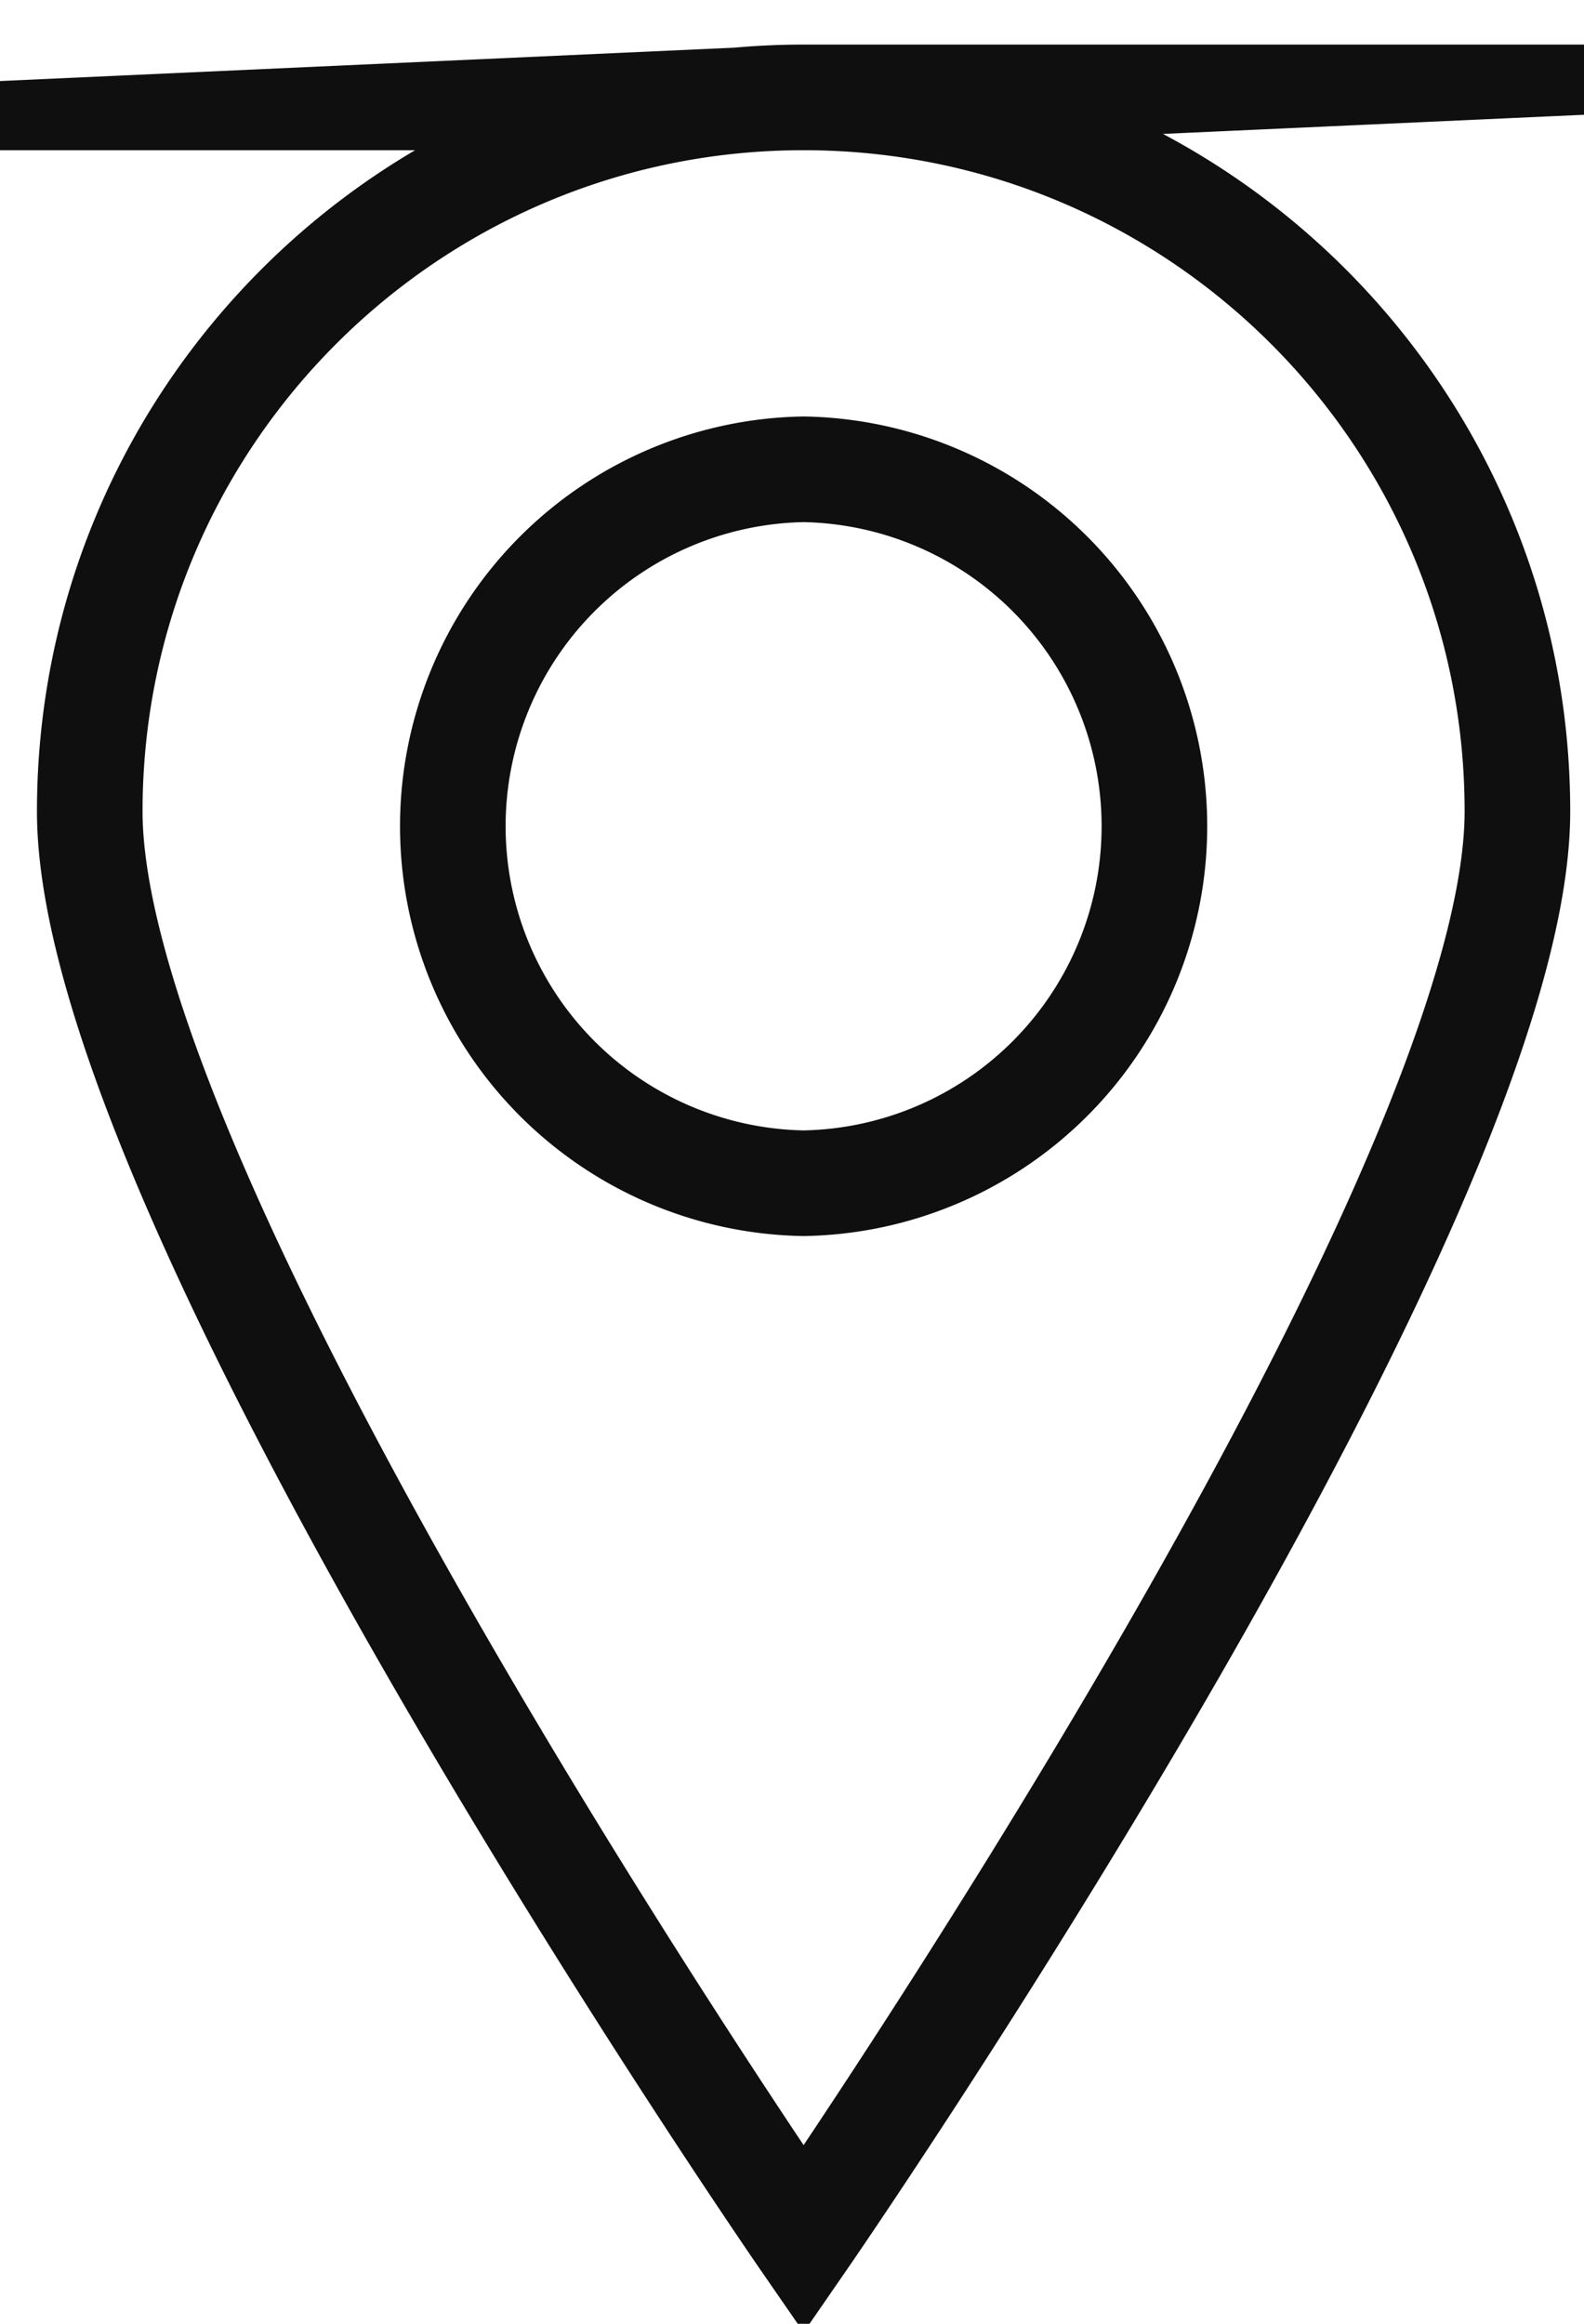 <svg xmlns="http://www.w3.org/2000/svg" xmlns:xlink="http://www.w3.org/1999/xlink" width="30" height="44" viewBox="0 0 30 44"><defs><path id="7mbza" d="M1007.22 1429.844c-7.466 0-13.52 6.053-13.52 13.52 0 7.464 13.52 27.038 13.52 27.038s13.519-19.574 13.519-27.039c0-7.466-6.054-13.519-13.52-13.519zm0 20.56a6.76 6.76 0 0 1 0-13.518 6.76 6.76 0 0 1 0 13.518z"/></defs><g><g transform="translate(-992 -1428)"><use fill="#fff" fill-opacity="0" stroke="#0f0f0f" stroke-miterlimit="50" stroke-width="2" xlink:href="#7mbza"/></g></g></svg>